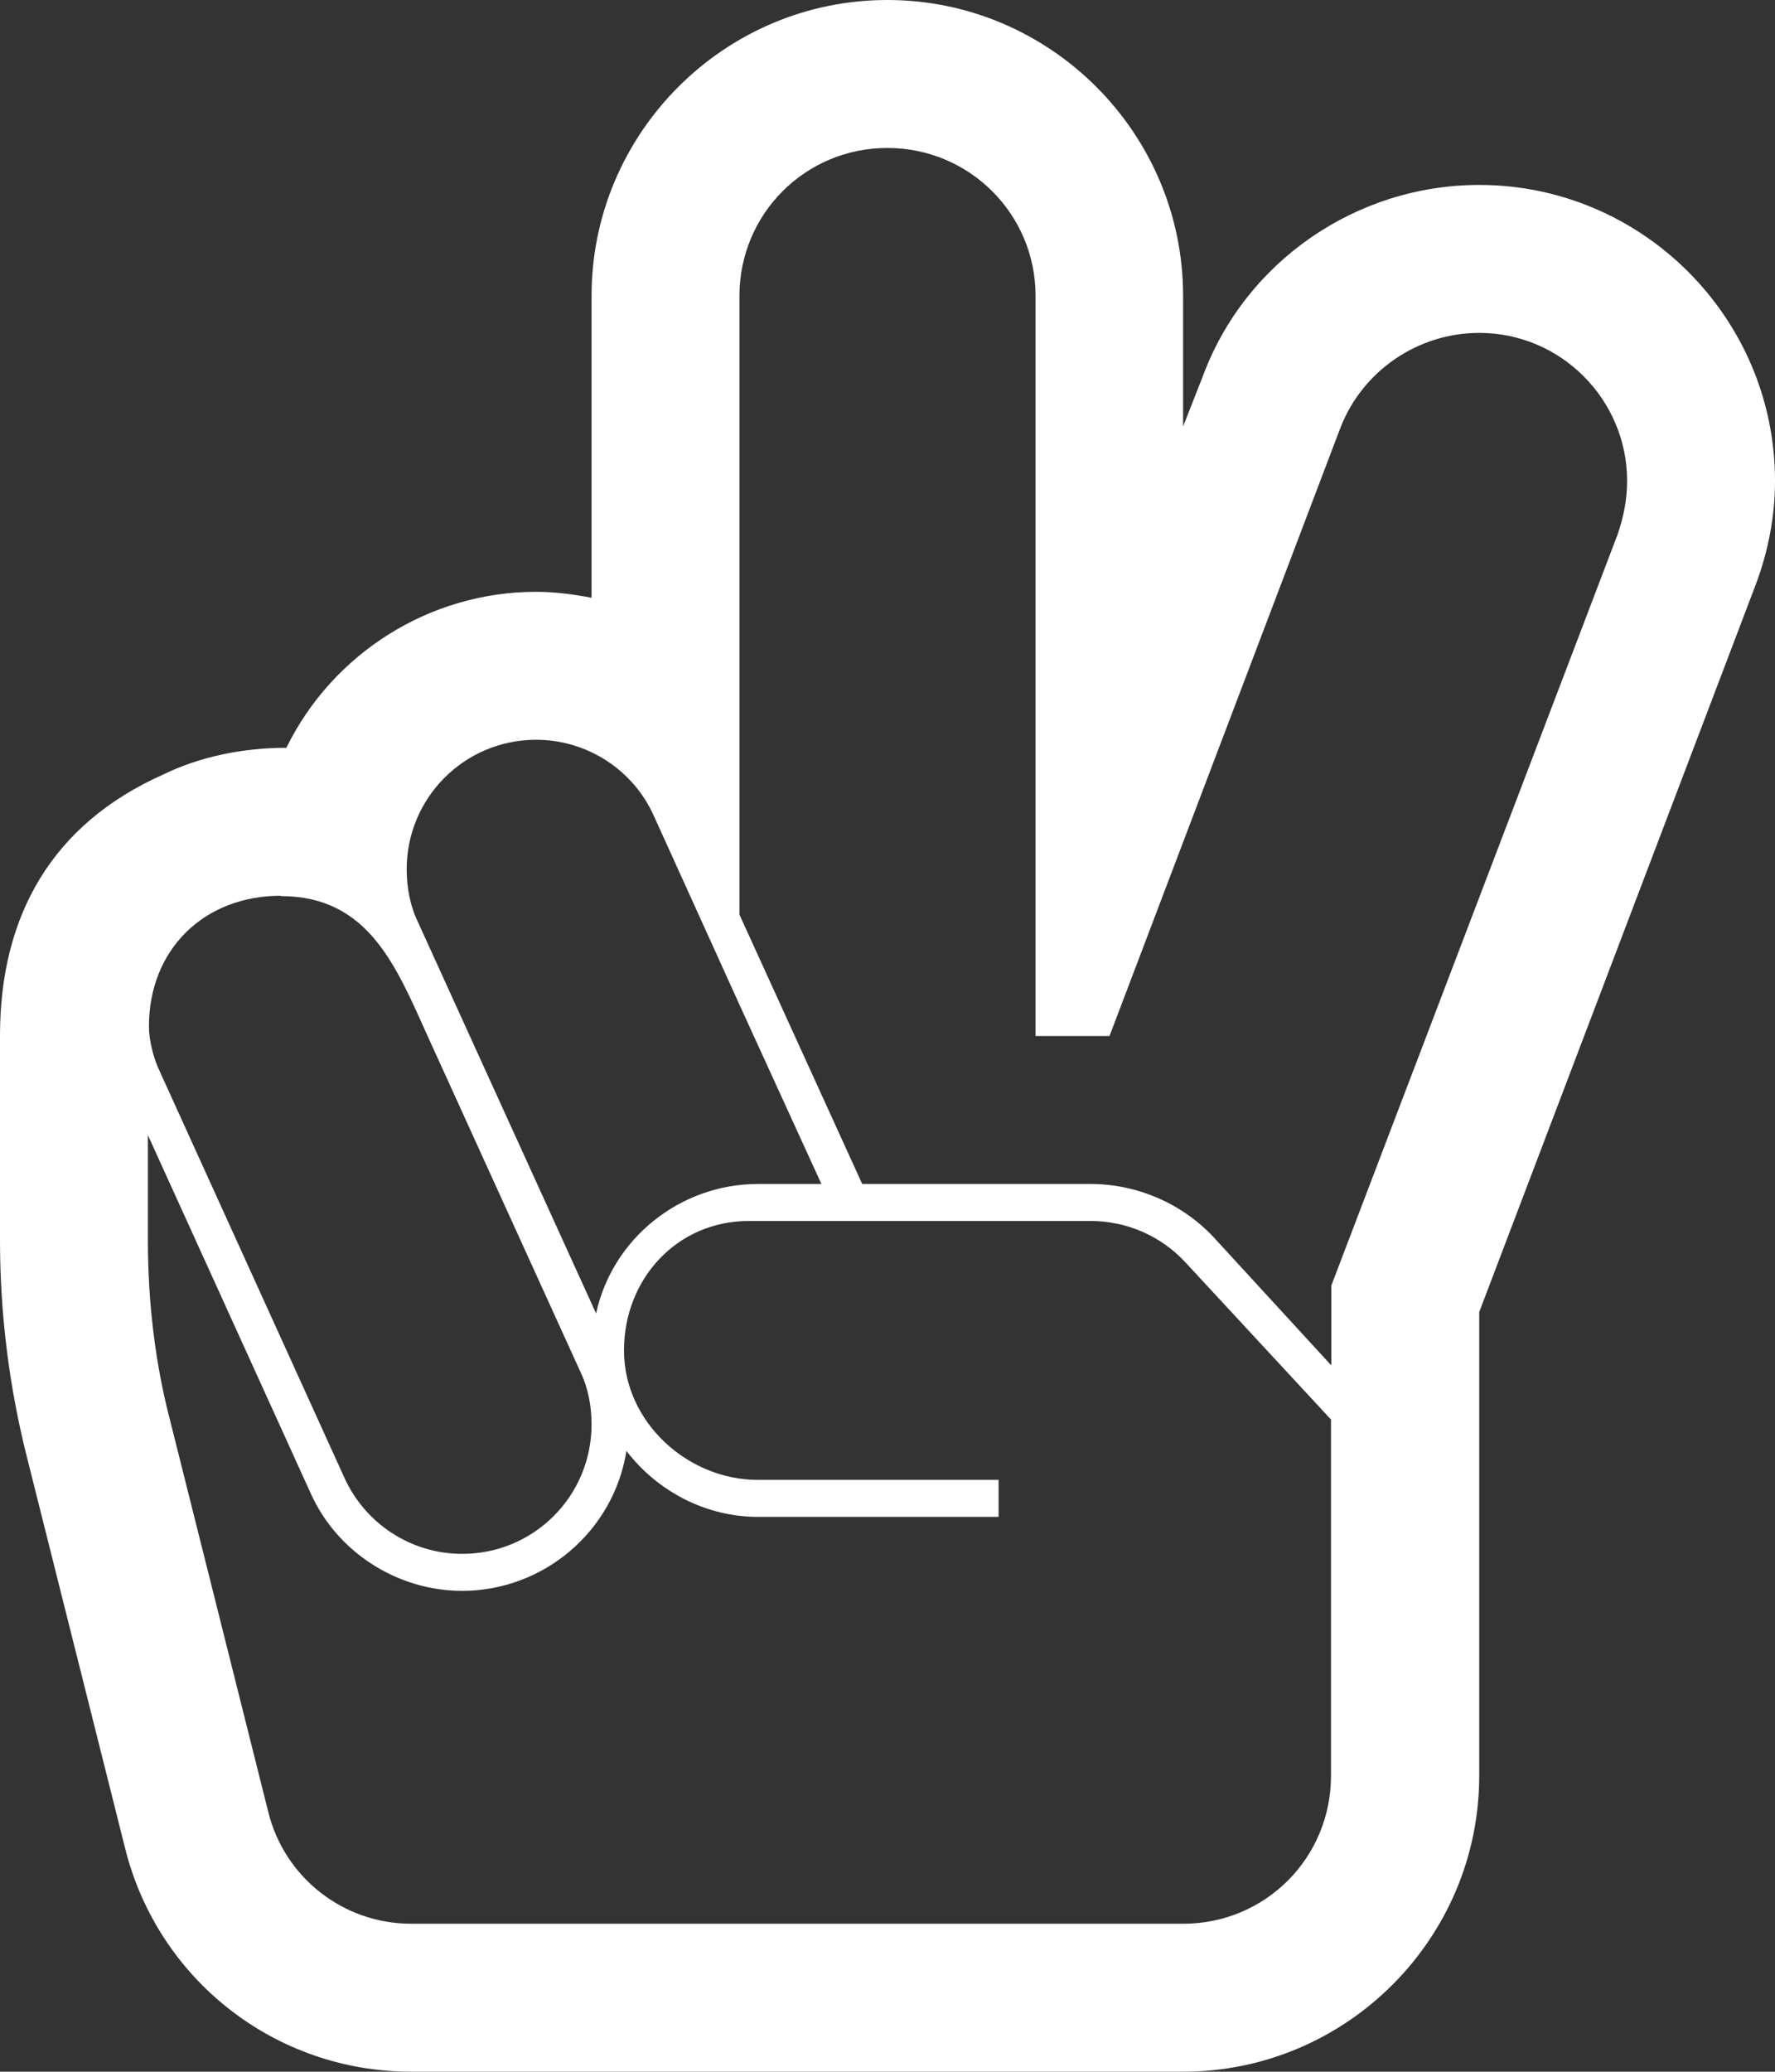<svg xmlns="http://www.w3.org/2000/svg" id="Layer_2" data-name="Layer 2" viewBox="0 0 3938.97 4595.34"><rect x="0" y="0" width="3938.97" height="4595.34" fill="#333333" stroke="none"/><defs><style>      .cls-1 {        fill: #fff;        fill-rule: evenodd;      }    </style></defs><g id="Layer_1-2" data-name="Layer 1"><path class="cls-1" d="M636.24,1658.72c-95.2,0-190.41,18.58-274.78,59.6C115.33,1828.23,0,2031.02,0,2297.28v454.35c0,161,20.12,322.77,58.83,476.79l218.27,869.22c71.98,292.58,332.83,497.69,635.47,497.69h1712.9c362.24,0,657.14-294.9,657.14-656.37v-1028.67l612.25-1609.95c28.64-75.08,44.12-154.03,44.12-233.75,0-361.47-294.9-656.37-656.37-656.37-272.45,0-518.59,169.51-613.02,423.39l-44.12,112.23v-289.48C2625.46,294.9,2330.56,0,1969.1,0s-656.37,294.9-656.37,656.37v669.52c-41.02-7.74-82.05-13.16-123.07-13.16-236.08,0-451.25,136.23-554.2,345.99h.77ZM1189.66,1640.92c113.01,0,215.95,66.57,261.62,169.51l189.63,417.97,181.89,397.84h-140.87c-171.83,0-322.77,119.97-359.14,287.16l-394.75-866.9c-17.8-36.38-25.54-77.4-25.54-118.42,0-158.67,128.49-287.16,287.16-287.16ZM623.08,1987.68c195.05,0,256.2,156.35,325.86,310.38l338.25,743.06c17.8,36.38,25.54,77.4,25.54,118.42,0,158.67-127.71,287.16-287.16,287.16-113.01,0-215.18-66.57-261.62-169.51l-410.23-902.5c-12.38-25.54-23.22-66.57-23.22-97.53,0-171.83,123.07-290.26,292.58-290.26v.77ZM3610.79,1066.6c0,41.02-7.74,79.72-20.9,118.42l-635.47,1666.46v177.25l-261.62-284.84c-69.66-74.31-169.51-117.65-272.45-117.65h-506.98l-272.45-597.54V656.37c0-181.89,146.29-328.18,328.18-328.18s328.96,146.29,328.96,328.18v1641.69h164.09l512.4-1349.11c48.76-126.16,171.83-210.53,308.06-210.53,181.89,0,328.18,148.61,328.18,328.18h0ZM912.57,4267.15c-150.93,0-281.74-102.94-317.35-248.46l-218.27-869.99c-33.28-127.71-48.76-263.94-48.76-397.07v-233.75l361.47,794.92c58.83,130.81,192.73,215.95,335.92,215.95,179.57,0,335.92-130.81,364.56-310.38,68.89,89.79,176.48,146.29,291.8,146.29h534.07v-82.05h-534.07c-156.35,0-297.22-128.49-297.22-287.16s117.65-287.16,277.1-287.16h758.54c79.72,0,156.35,33.28,210.53,92.11l322.77,348.31v790.27c0,181.89-145.52,328.18-328.18,328.18H912.57Z"></path></g></svg>